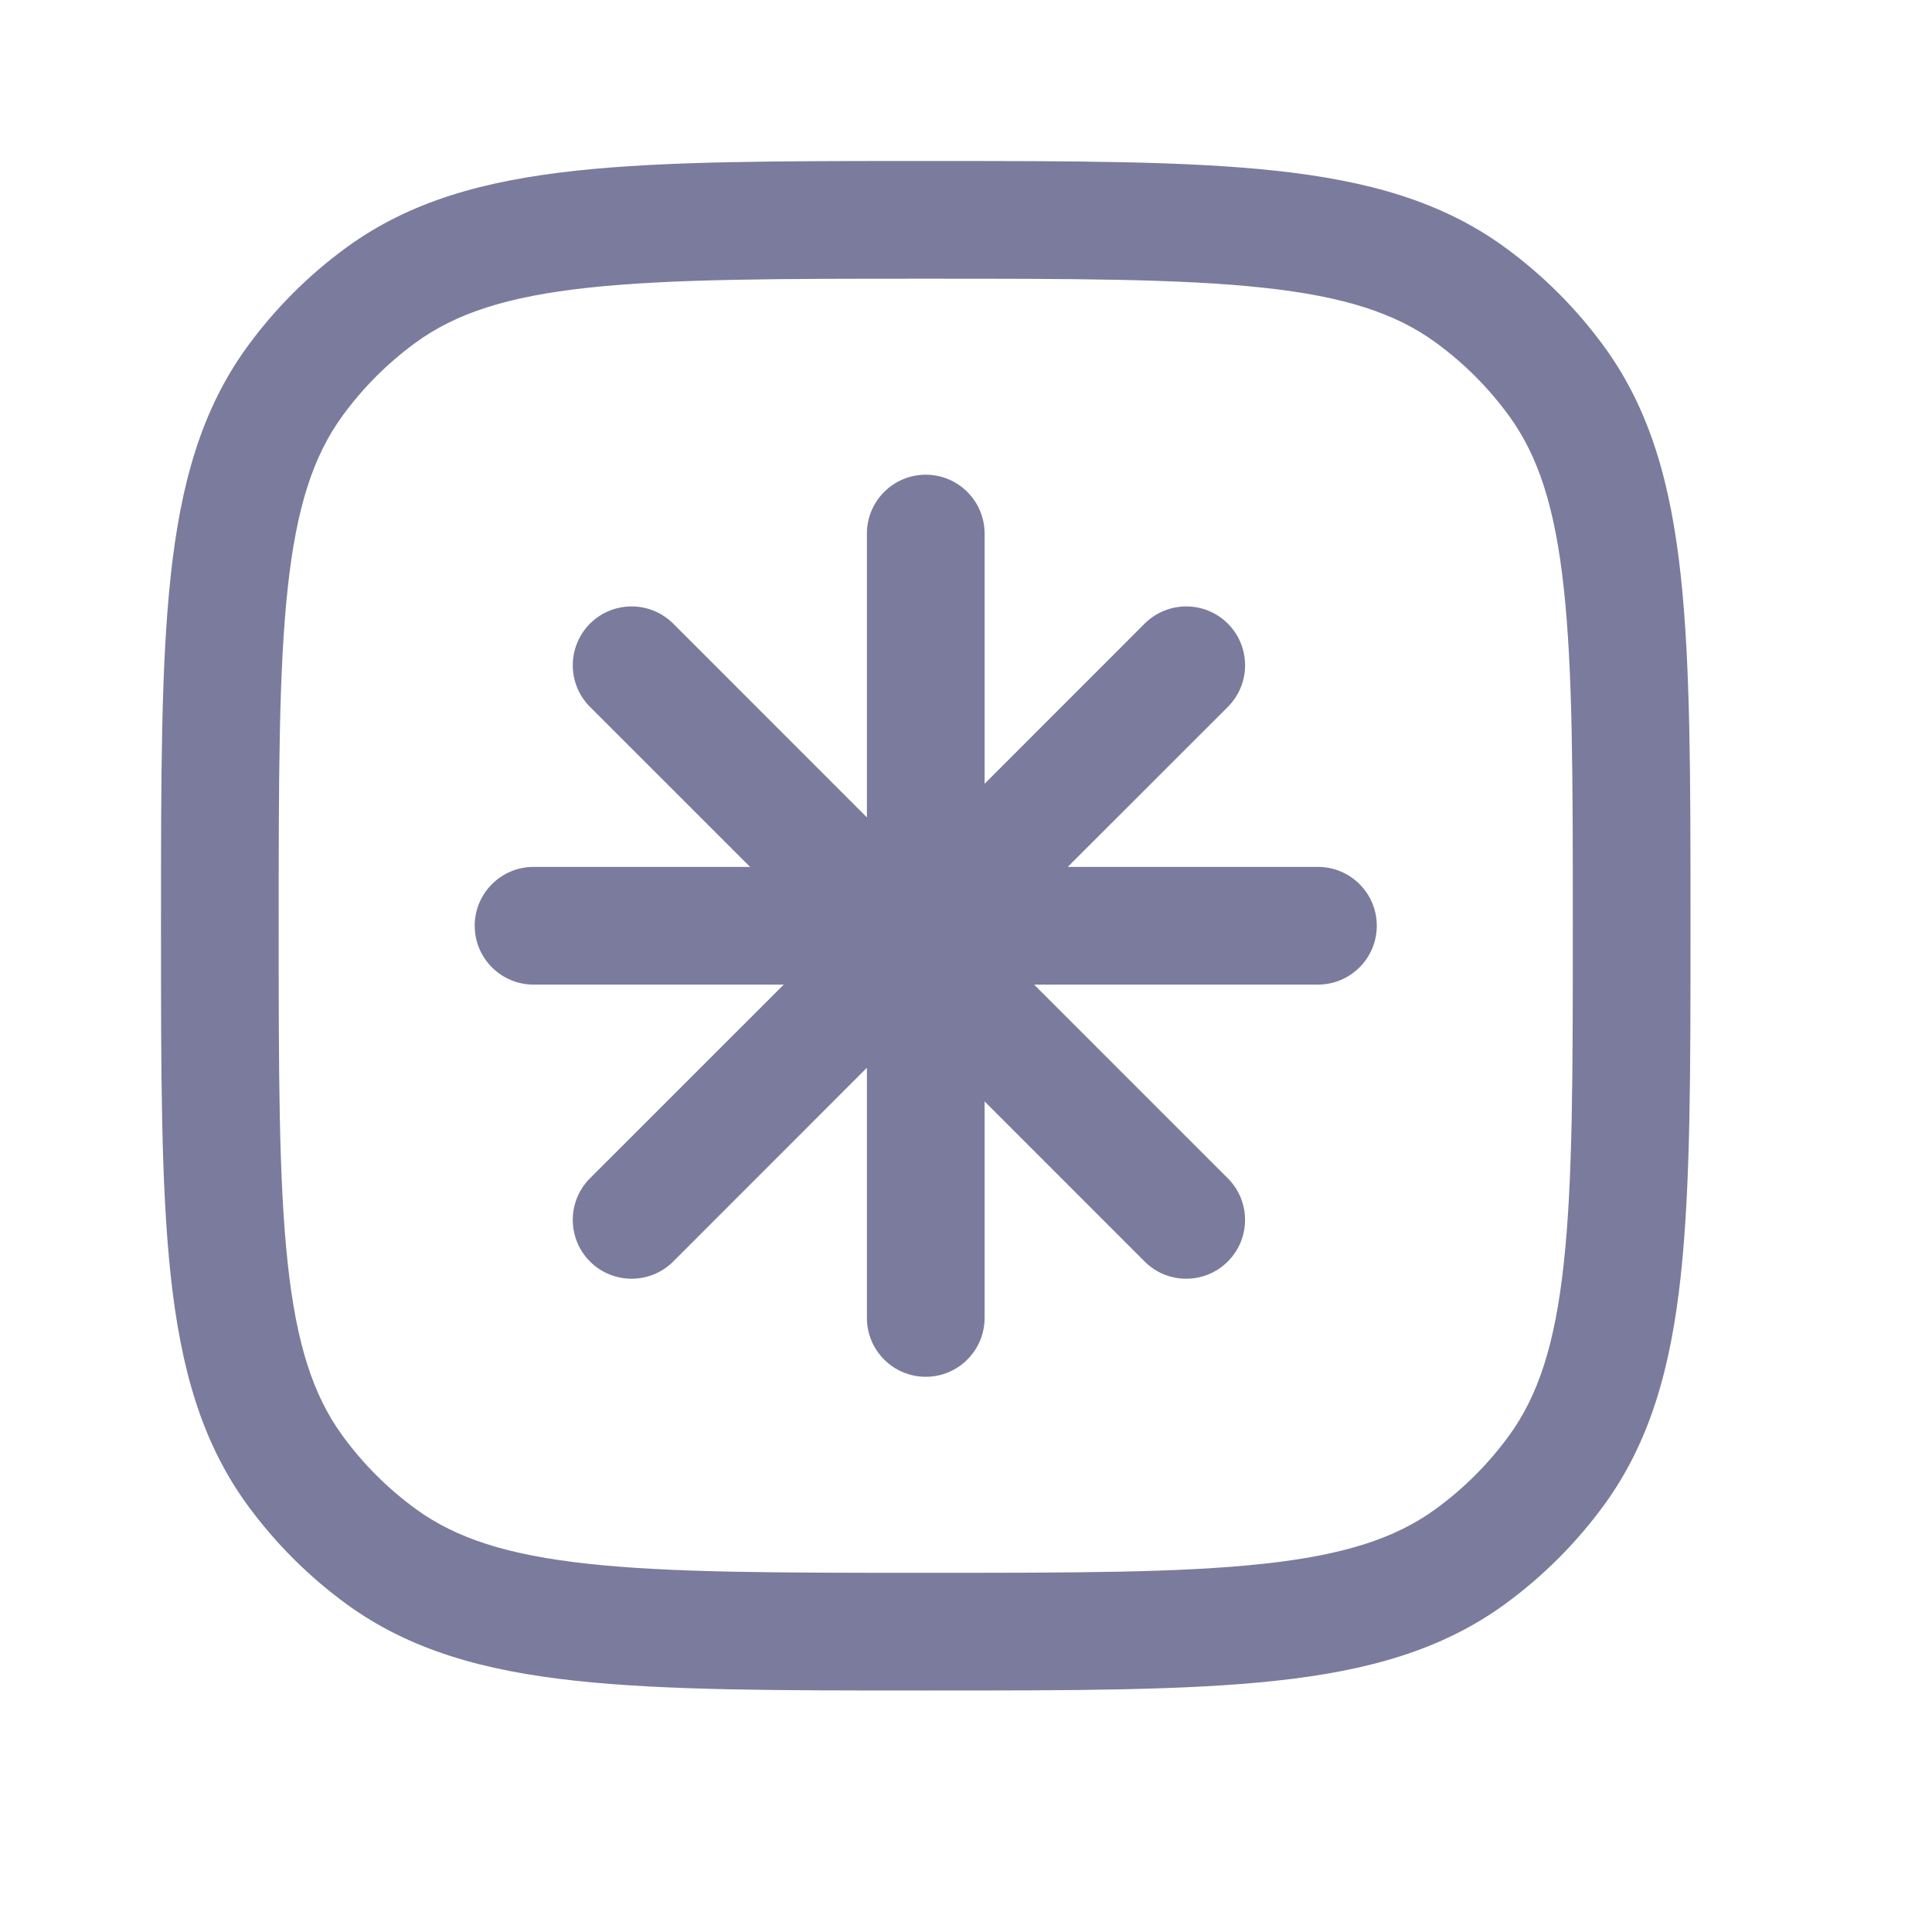 <svg width="24" height="24" viewBox="0 0 24 24" fill="none" xmlns="http://www.w3.org/2000/svg">
<path d="M12.231 6.628C12.231 6.225 11.904 5.897 11.5 5.897C11.096 5.897 10.769 6.225 10.769 6.628V10.154L8.363 7.747C8.077 7.462 7.615 7.462 7.329 7.747C7.044 8.033 7.044 8.495 7.329 8.781L9.318 10.769H6.628C6.225 10.769 5.897 11.096 5.897 11.5C5.897 11.904 6.225 12.231 6.628 12.231H9.736L7.329 14.637C7.044 14.922 7.044 15.385 7.329 15.671C7.615 15.956 8.078 15.956 8.363 15.671L10.769 13.264V16.372C10.769 16.775 11.096 17.103 11.5 17.103C11.904 17.103 12.231 16.775 12.231 16.372V13.682L14.219 15.671C14.504 15.956 14.967 15.956 15.252 15.671C15.538 15.385 15.538 14.922 15.252 14.637L12.846 12.231H16.372C16.775 12.231 17.103 11.904 17.103 11.5C17.103 11.096 16.775 10.769 16.372 10.769H13.264L15.253 8.781C15.538 8.495 15.538 8.033 15.253 7.747C14.967 7.462 14.505 7.462 14.219 7.747L12.231 9.736V6.628Z" fill="#7B7B9D"/>
<path fill-rule="evenodd" clip-rule="evenodd" d="M15.849 2.121C14.736 2 13.334 2 11.544 2H11.456C9.666 2 8.264 2 7.151 2.121C6.015 2.244 5.095 2.499 4.309 3.07C3.834 3.416 3.416 3.834 3.07 4.309C2.499 5.095 2.244 6.015 2.121 7.151C2 8.264 2 9.666 2 11.456V11.544C2 13.334 2 14.736 2.121 15.849C2.244 16.985 2.499 17.905 3.07 18.691C3.416 19.166 3.834 19.584 4.309 19.93C5.095 20.501 6.015 20.756 7.151 20.879C8.264 21 9.666 21 11.456 21H11.544C13.334 21 14.736 21 15.849 20.879C16.985 20.756 17.905 20.501 18.691 19.93C19.166 19.584 19.584 19.166 19.93 18.691C20.501 17.905 20.756 16.985 20.879 15.849C21 14.736 21 13.334 21 11.544V11.456C21 9.666 21 8.264 20.879 7.151C20.756 6.015 20.501 5.095 19.93 4.309C19.584 3.834 19.166 3.416 18.691 3.07C17.905 2.499 16.985 2.244 15.849 2.121ZM5.169 4.252C5.664 3.893 6.297 3.683 7.308 3.574C8.333 3.463 9.657 3.462 11.5 3.462C13.343 3.462 14.667 3.463 15.692 3.574C16.703 3.683 17.337 3.893 17.831 4.252C18.183 4.508 18.492 4.817 18.748 5.169C19.107 5.664 19.317 6.297 19.426 7.308C19.538 8.333 19.538 9.657 19.538 11.5C19.538 13.343 19.538 14.667 19.426 15.692C19.317 16.703 19.107 17.337 18.748 17.831C18.492 18.183 18.183 18.492 17.831 18.748C17.337 19.107 16.703 19.317 15.692 19.426C14.667 19.538 13.343 19.538 11.5 19.538C9.657 19.538 8.333 19.538 7.308 19.426C6.297 19.317 5.664 19.107 5.169 18.748C4.817 18.492 4.508 18.183 4.252 17.831C3.893 17.337 3.683 16.703 3.574 15.692C3.463 14.667 3.462 13.343 3.462 11.5C3.462 9.657 3.463 8.333 3.574 7.308C3.683 6.297 3.893 5.664 4.252 5.169C4.508 4.817 4.817 4.508 5.169 4.252Z" fill="#7B7B9D"/>
</svg>
